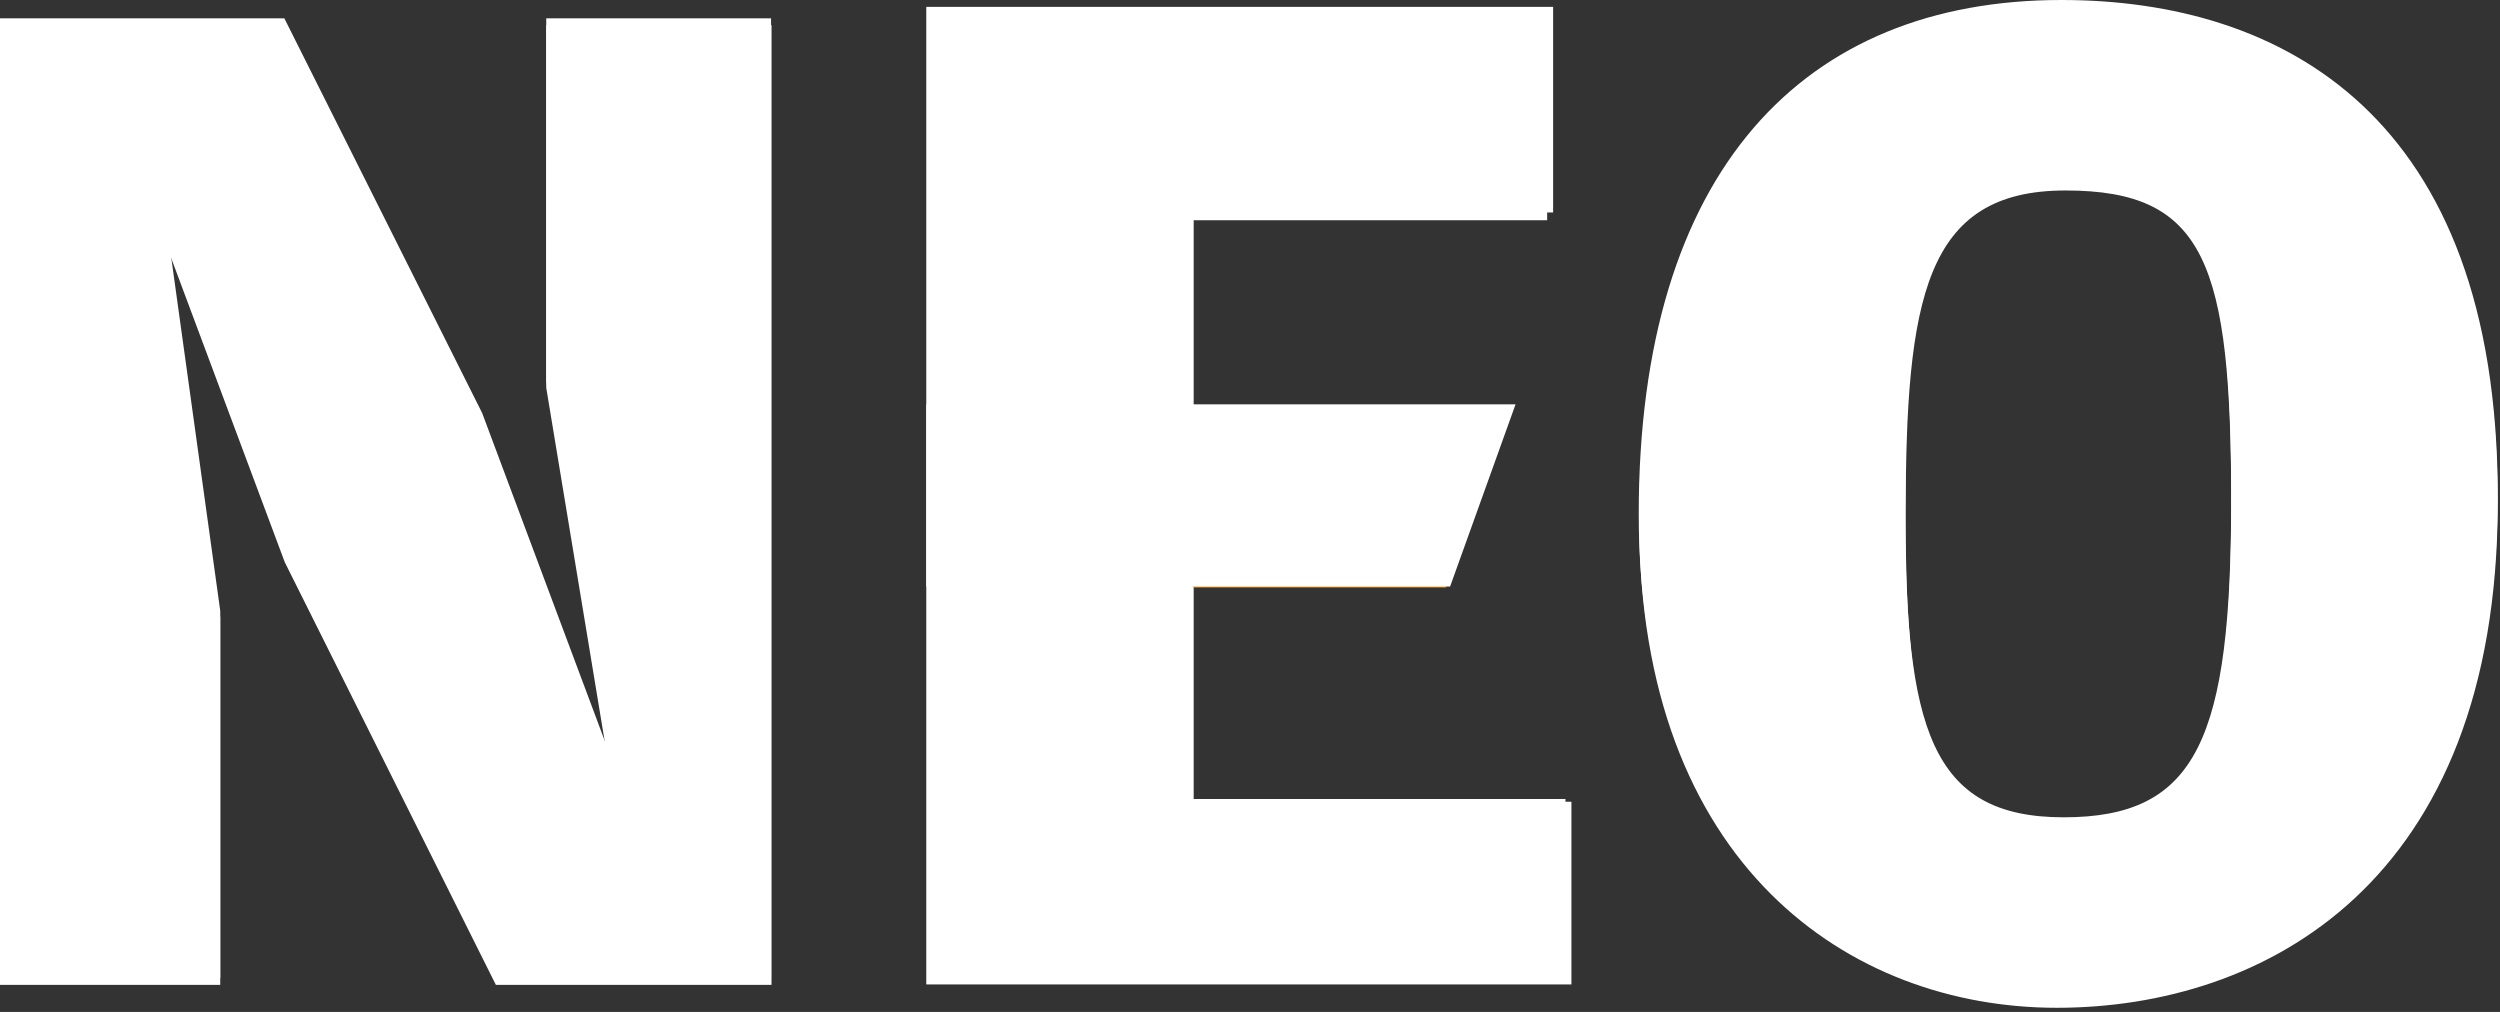 <svg width="546" height="221" viewBox="0 0 546 221" fill="none" xmlns="http://www.w3.org/2000/svg">
<rect x="0" y="0" width="546" height="221" fill="#333333" stroke="none"/>
<g clip-path="url(#clip0_829_6)">
<path d="M450.2 0C498.3 0 545.5 25.1 545.5 108.3C545.5 191.5 494.4 218.6 449.2 218.6C404 218.6 357.9 187.5 357.9 112.3C357.9 37.1 394 0 450.2 0ZM416.1 111.2C416.1 158.8 421.5 178.5 450.7 178.5C479.9 178.5 487.3 161.4 487.3 108.7C487.3 56 481.7 40.1 451.1 40.1C420.4 40.1 416.1 63.6 416.1 111.2" fill="white"/>
<path d="M337.9 4H203.5V213.6H341.9V174.5H260.7V48.1H337.9V4Z" fill="white"/>
<path d="M119.3 4V83.2L132.3 162.4L105.3 90.2L62.1 4H0V213.6H48.1V133.4L37.1 54.1L62.1 121.3L108.3 213.6H168.4V4H119.3Z" fill="white"/>
<path d="M315.8 128.3H203.5V89.2H329.9L315.8 128.3Z" fill="#F89F1B"/>
<path d="M450.2 1.5C498.3 1.5 545.5 26.6 545.5 109.8C545.5 193 494.4 220.1 449.2 220.1C404 220.1 358 189 358 113.8C358 38.6 394.1 1.5 450.2 1.5ZM416.2 112.7C416.2 160.3 421.6 180 450.8 180C480 180 487.3 162.9 487.3 110.2C487.3 57.5 481.7 41.6 451.1 41.6C420.4 41.6 416.2 65.1 416.2 112.7" fill="white"/>
<path d="M119.3 5.5V84.7L132.4 163.9L105.3 91.7L62.2 5.5H0V215.1H48.1V134.8L37.1 55.6L62.2 122.8L108.3 215.1H168.5V5.5H119.3Z" fill="white"/>
<path d="M339.2 1.5H202.3V215H343.2V175.1H260.5V46.4H339.2V1.5Z" fill="white"/>
<path d="M316.7 128.1H202.3V88.3H331L316.7 128.1Z" fill="white"/>
</g>
<defs>
<clipPath id="clip0_829_6">
<rect width="545.5" height="220.1" fill="white"/>
</clipPath>
</defs>
</svg>
